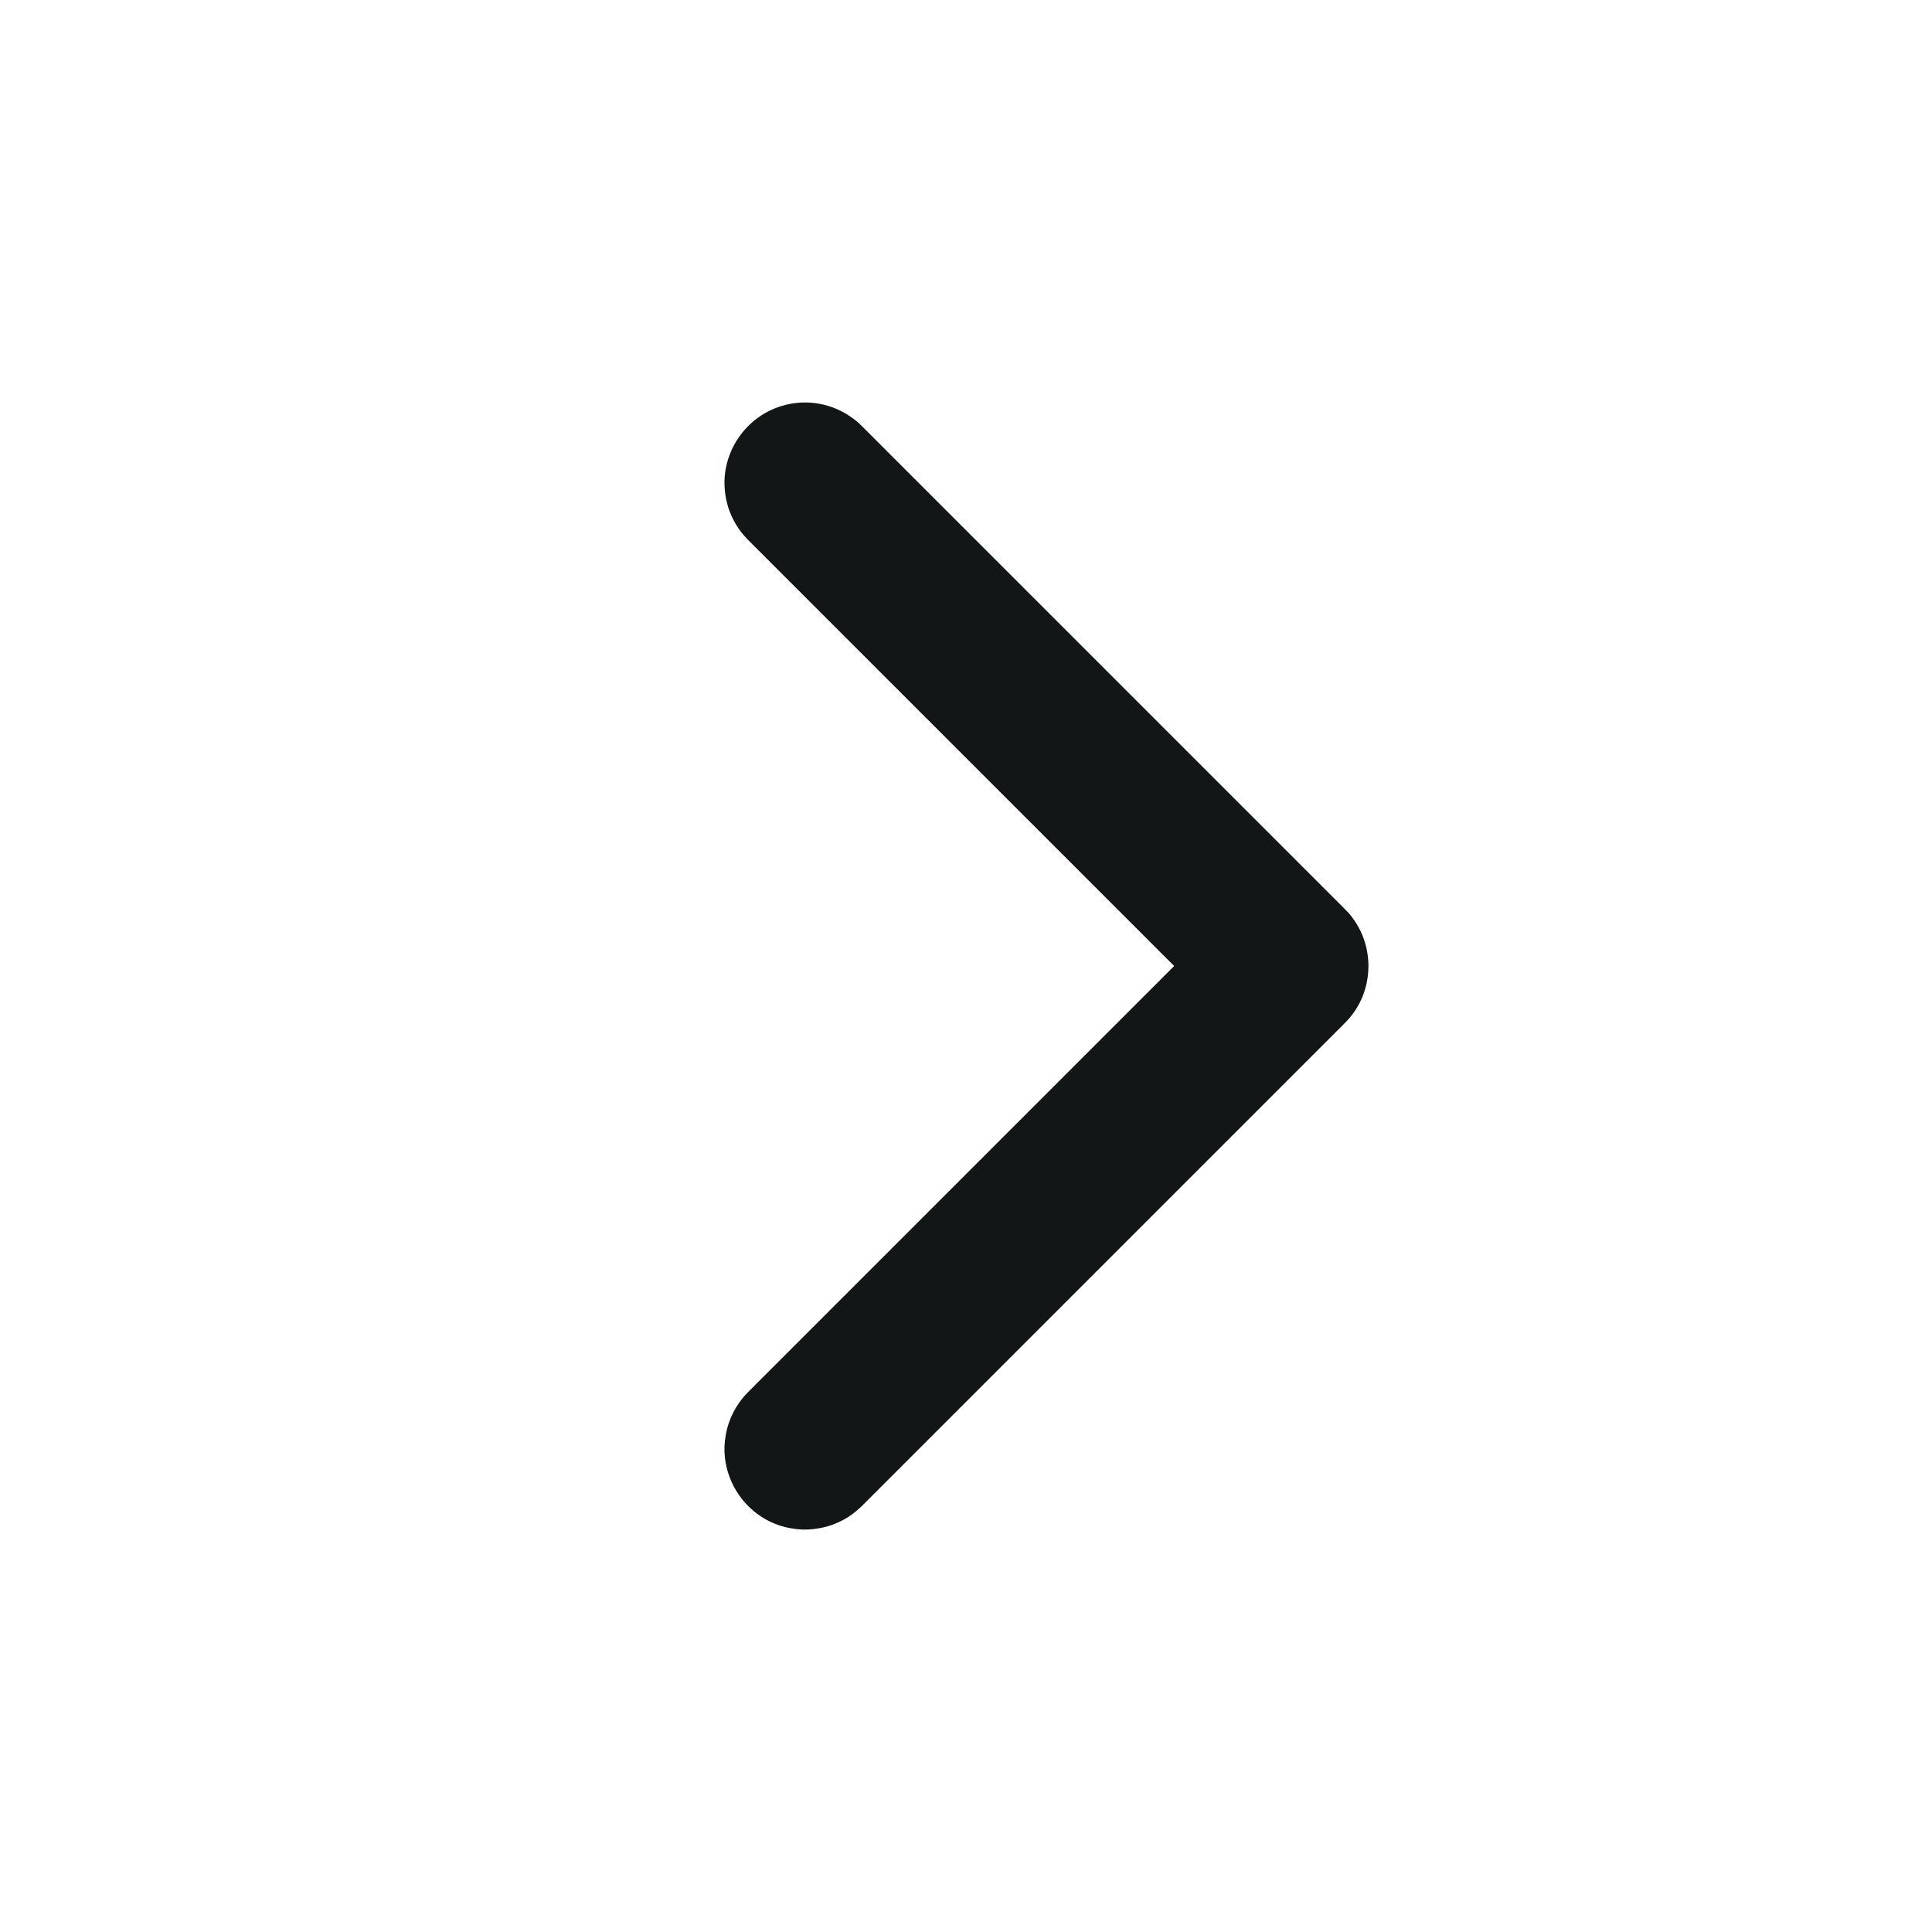 <svg width="16" height="16" viewBox="0 0 16 16" fill="none" xmlns="http://www.w3.org/2000/svg">
<path fill-rule="evenodd" clip-rule="evenodd" d="M6.689 12.667C6.73 12.664 6.74 12.664 6.78 12.657C6.87 12.642 6.956 12.608 7.032 12.558C7.071 12.533 7.104 12.503 7.138 12.472L11.138 8.472C11.166 8.442 11.174 8.435 11.198 8.403C11.226 8.367 11.249 8.328 11.269 8.287C11.354 8.107 11.354 7.894 11.269 7.714C11.249 7.673 11.226 7.634 11.198 7.597C11.174 7.565 11.166 7.558 11.138 7.529L7.138 3.529C7.109 3.501 7.102 3.493 7.069 3.469C6.985 3.405 6.885 3.361 6.78 3.343C6.705 3.33 6.628 3.33 6.553 3.343C6.494 3.353 6.435 3.372 6.38 3.398C6.172 3.497 6.027 3.702 6.003 3.932C5.994 4.022 6.004 4.115 6.031 4.202C6.054 4.274 6.09 4.342 6.135 4.403C6.16 4.435 6.168 4.442 6.195 4.471L9.724 8L6.195 11.529L6.164 11.562C6.139 11.594 6.131 11.601 6.109 11.635C6.068 11.698 6.037 11.769 6.019 11.842C6.005 11.902 5.998 11.962 6 12.023C6.008 12.254 6.139 12.469 6.34 12.582C6.406 12.619 6.479 12.645 6.553 12.657C6.593 12.664 6.604 12.664 6.644 12.667C6.659 12.667 6.674 12.667 6.689 12.667Z" fill="#131616"/>
</svg>
